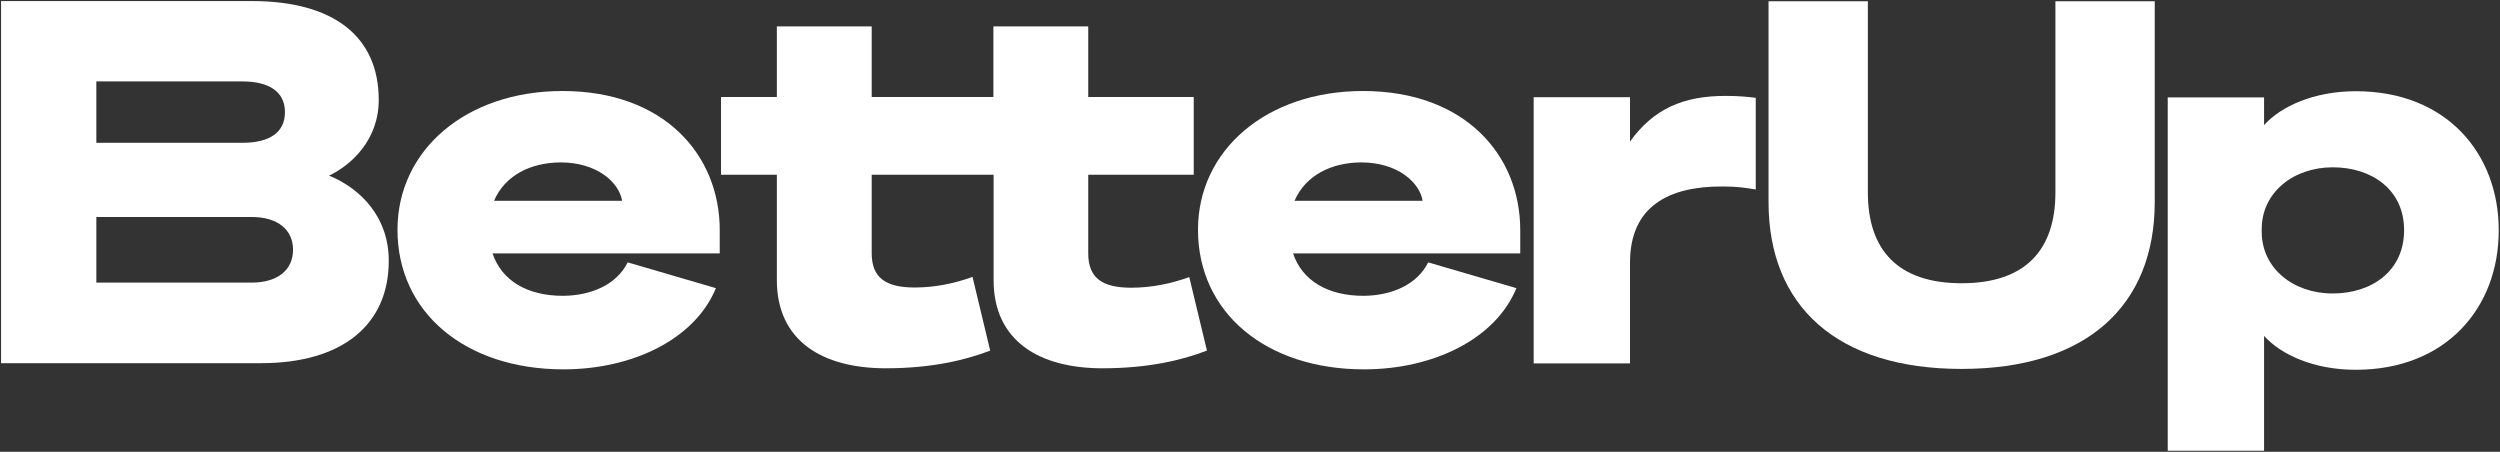 <svg version="1.2" xmlns="http://www.w3.org/2000/svg" viewBox="0 0 1173 212" width="1173" height="212"><rect x="0" y="0" width="1173" height="212" fill="#333333" stroke="none"/><style>.a{fill:#fff}</style><path fill-rule="evenodd" class="a" d="m182.4 122.4c0 30-21.8 48-59.9 48h-122v-169.9h118c37.8 0.1 59.2 16.4 59.2 46.4 0 18.7-12.8 30.5-23.3 35.5 15.2 6.2 28.1 19.9 28 40zm-137.2-55.4h68.5c12.9 0 20-4.9 20-14.4 0-9.4-7.2-14.4-20-14.4h-68.5zm92.3 50.2c0-9.2-6.9-15.4-19.5-15.4h-72.8v30.8h72.8c12.6 0 19.5-6.2 19.5-15.4z"/><path class="a" d="m530.8 135c-13.8 0-20.2-4.7-20.2-16.1v-36.9h49.5v-36.5h-49.5v-33.1h-44.5v33.1h-7.6-49.5v-33.1h-44.5v33.1h-26.2v36.5h26.2v49.4c0 28.6 21.4 41.4 51.1 41.4 21.4 0 37.3-3.8 49-8.3l-8.3-34.6c-8.3 3.1-17.8 5-27.1 5-13.8 0-20.2-4.7-20.2-16.1v-36.8h31 26.2v49.4c0 28.6 21.4 41.4 51.1 41.4 21.4 0 37.3-3.8 49-8.3l-8.3-34.5c-8.4 3.1-17.9 5-27.2 5z"/><path class="a" d="m764.8 66.4v-20.8h-45.2v124.9h45.2v-47.3c0-26.5 18.3-35.8 43.3-35.7 6.9 0 10 0.5 15.7 1.4v-43c-4-0.5-8.1-0.9-13.8-0.9-20.5-0.1-34.3 6.3-45.2 21.4z"/><path class="a" d="m964.4 90.3c0 27.2-14.3 42.6-44 42.6-29.7 0-44-15.4-44-42.6v-89.7h-46.6v94.2c0 48.8 32.1 78.3 90.6 78.3 58.5 0 90.6-29.6 90.6-78.3v-94.2h-46.6z"/><path fill-rule="evenodd" class="a" d="m1172.4 108.2c0 36-24.5 65.3-67.1 65.3-19.7 0-35.1-7.1-43-15.9v53.9h-45.2v-165.8h45.2v13c7.9-8.8 23.4-15.9 43.1-15.9 42.6 0 67.1 29.4 67 65.4zm-44.4-0.2c0-19.1-15.2-29.5-33.5-29.5-18.5 0-33.3 11.9-33.3 28.9v1.4c0 17 14.7 28.9 33.3 28.9 18.3 0 33.5-10.5 33.5-29.7z"/><path fill-rule="evenodd" class="a" d="m294.5 123.1l41.4 12.1c-9.9 24.1-39.3 38.1-71.5 38.1-46.1 0-77.9-26.7-77.9-65.5 0-37.4 32.2-65.1 77.4-65.1 47.8 0 73.8 30 73.8 65.3v10.9h-106.6c4.3 12.8 16.3 19.9 33.1 19.9 13.5-0.1 25.3-5.5 30.3-15.7zm-62.7-28.9h60.1c-1.4-8.5-11.6-18-28.9-18-14 0.1-26 6-31.2 18z"/><path fill-rule="evenodd" class="a" d="m670.1 123.1l41.4 12.1c-9.9 24.1-39.3 38.1-71.5 38.1-46.1 0-77.9-26.7-77.9-65.5 0-37.4 32.2-65.1 77.4-65.1 47.8 0 73.8 30 73.8 65.3v10.9h-106.6c4.3 12.8 16.3 19.9 33.1 19.9 13.5-0.1 25.3-5.5 30.3-15.7zm-62.7-28.9h60.1c-1.4-8.5-11.6-18-28.9-18-13.9 0.1-26 6-31.2 18z"/></svg>